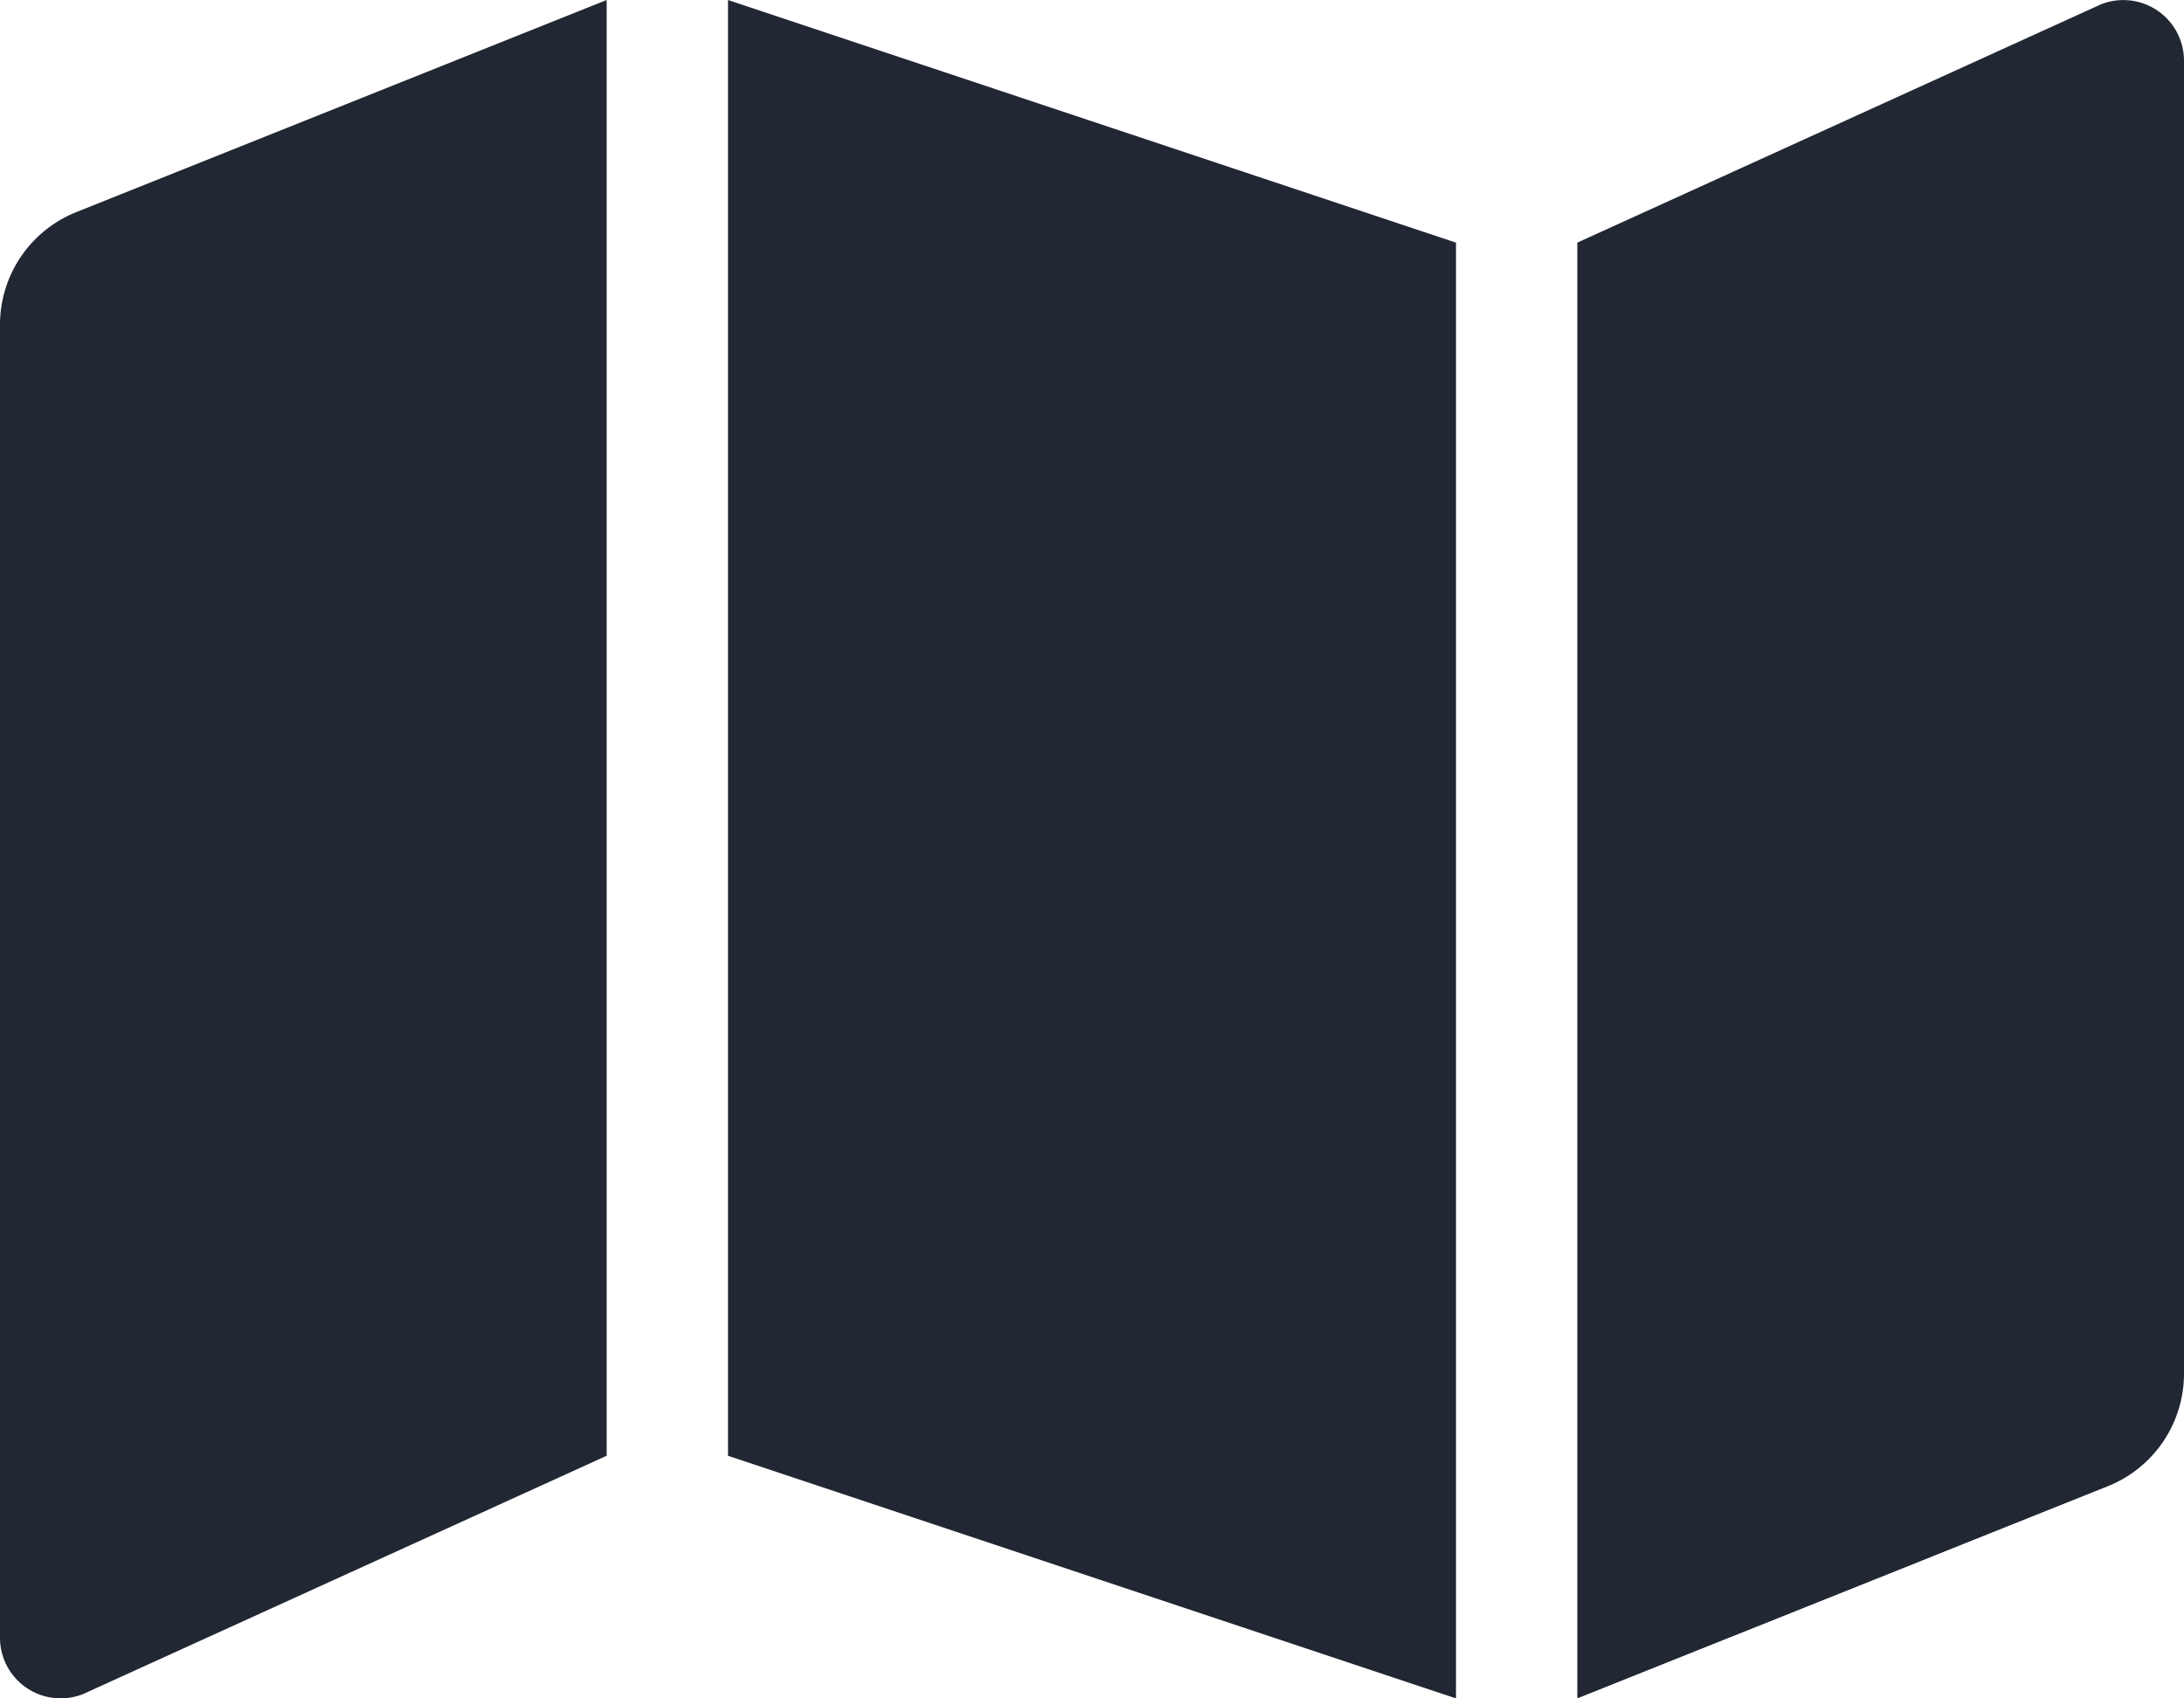 <svg xmlns="http://www.w3.org/2000/svg" width="40.5" height="31.5" viewBox="0 0 40.5 31.5">
  <path id="Icon_awesome-map" data-name="Icon awesome-map" d="M0,8.273V32.624a1.125,1.125,0,0,0,1.543,1.045L11.25,29.25v-27L1.415,6.184A2.25,2.25,0,0,0,0,8.273ZM13.5,29.25,27,33.75v-27L13.5,2.25ZM38.957,2.332,29.25,6.75v27l9.835-3.934A2.25,2.25,0,0,0,40.5,27.727V3.376A1.125,1.125,0,0,0,38.957,2.332Z" transform="translate(0 -2.25)" fill="#212733"/>
</svg>
